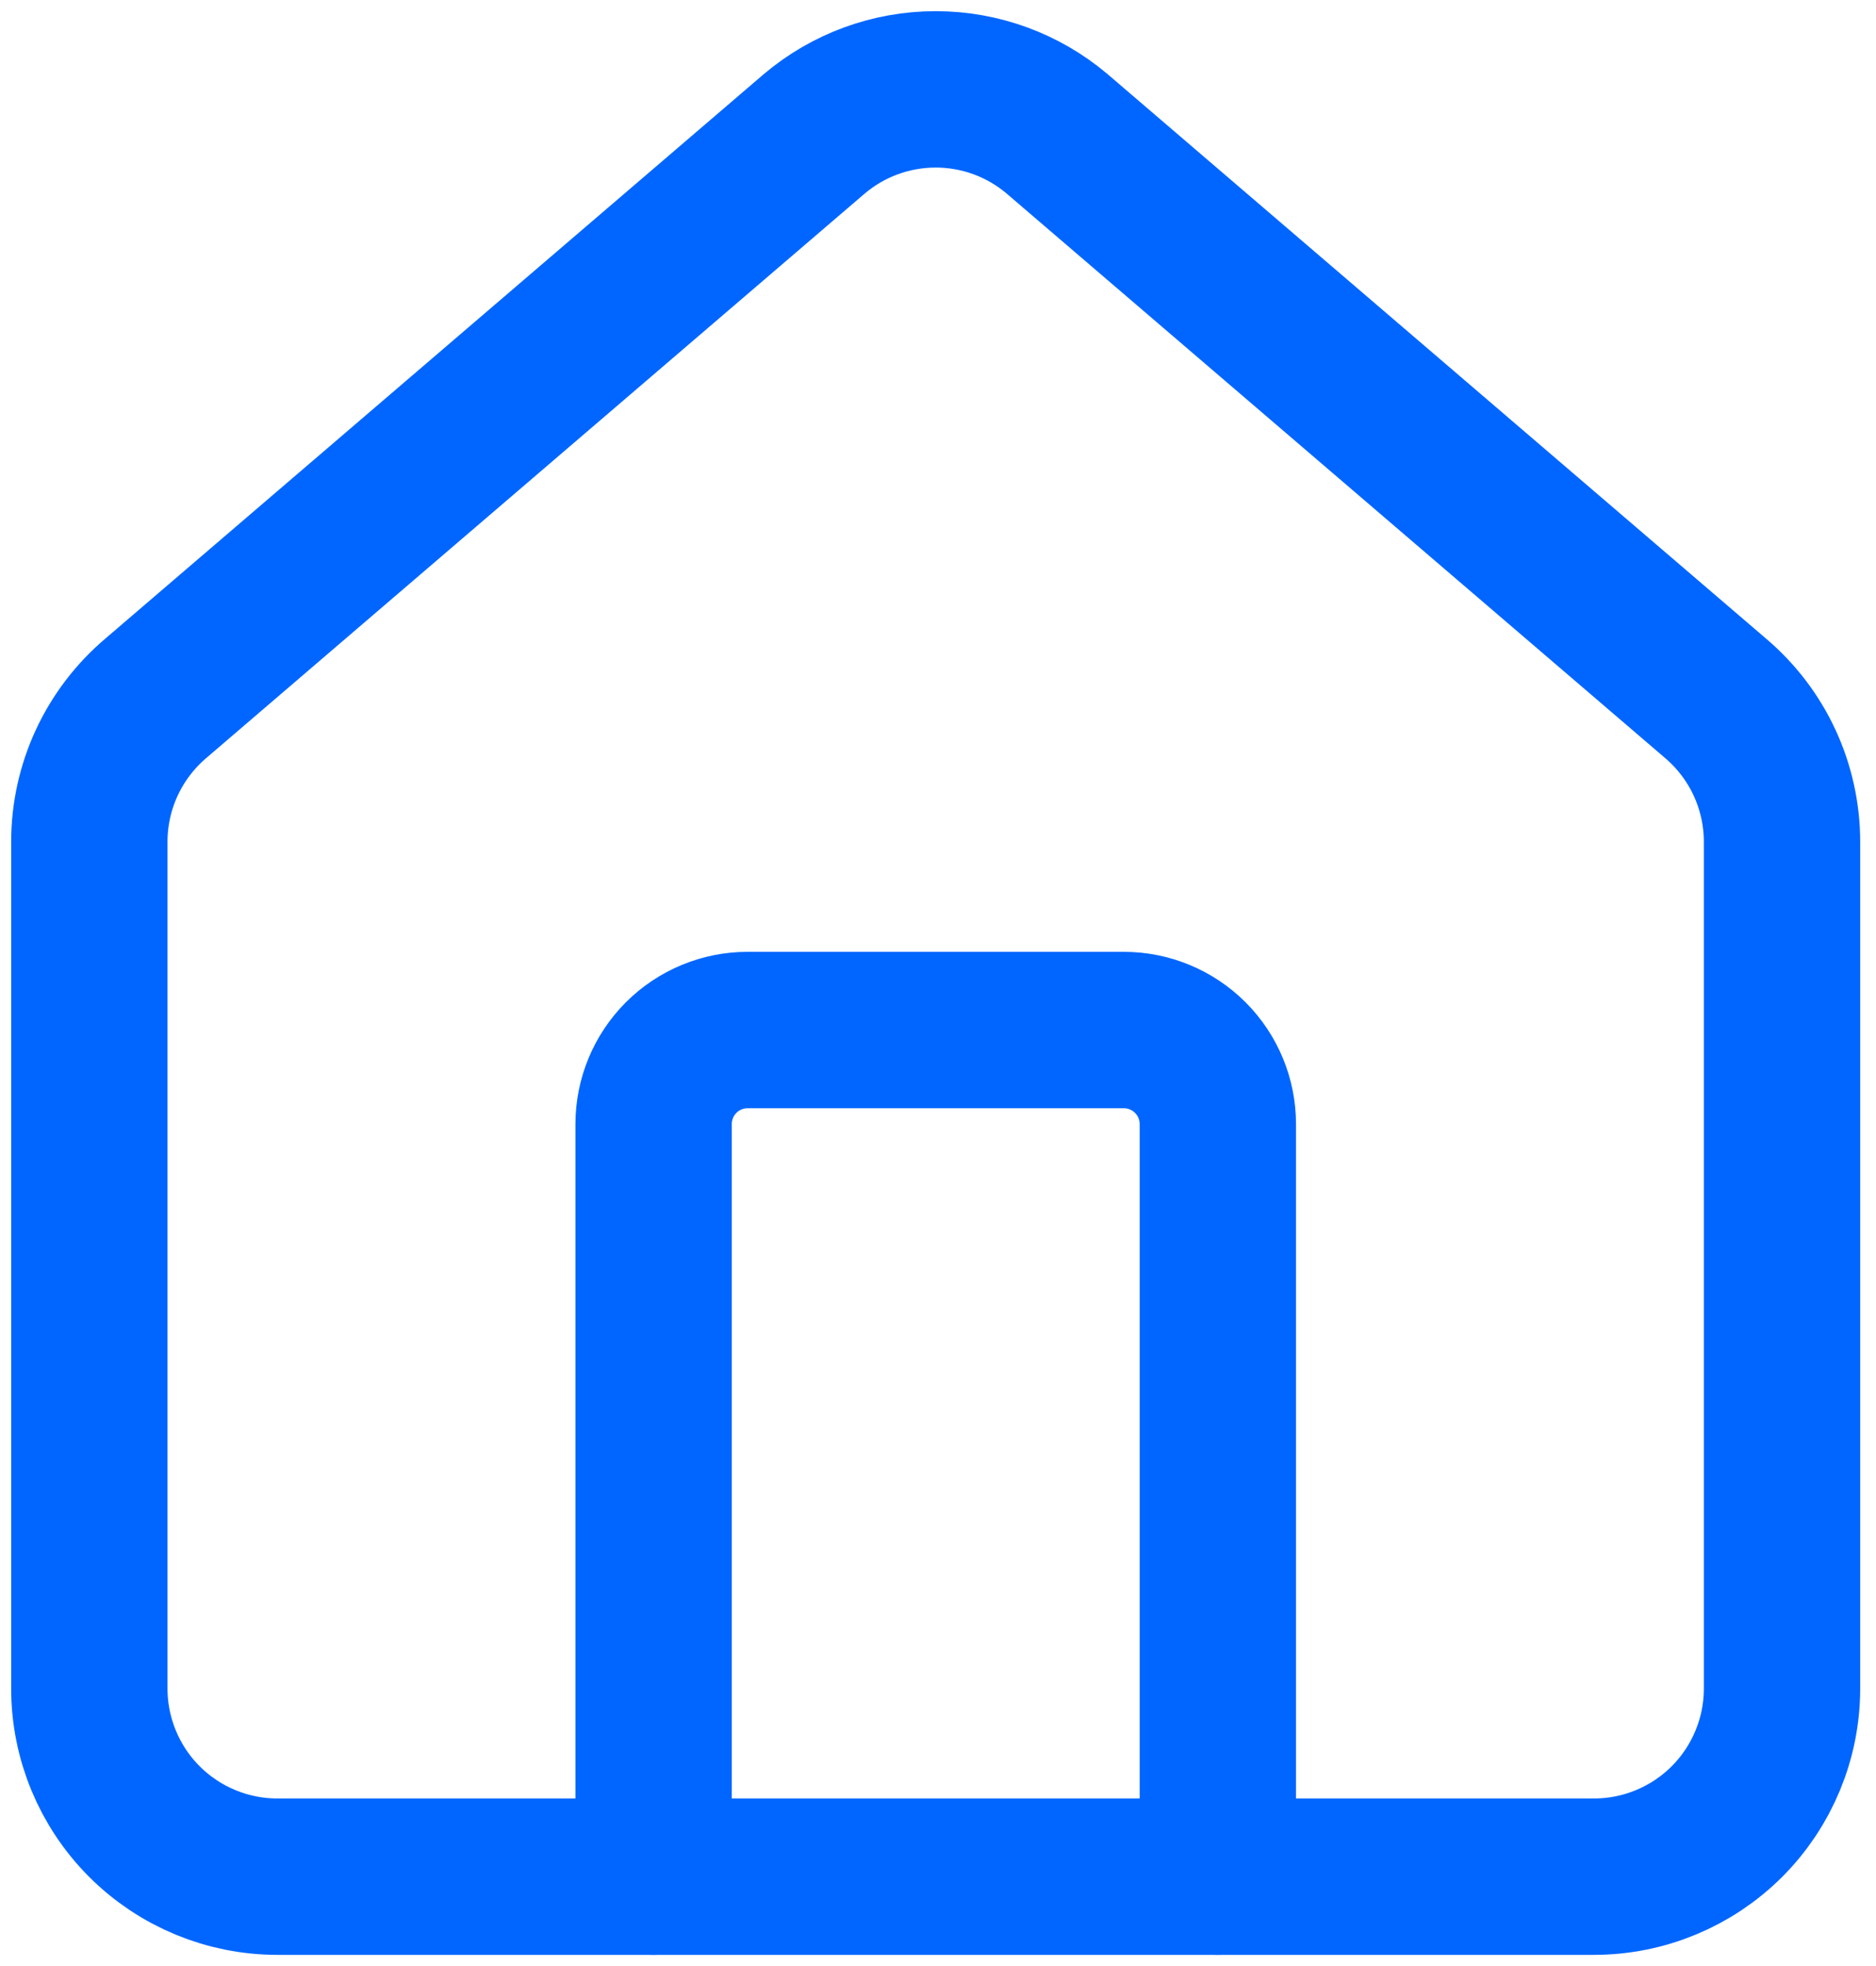 <svg width="42" height="44" viewBox="0 0 42 44" fill="none" xmlns="http://www.w3.org/2000/svg">
<path d="M27.265 42V25.157C27.265 24.599 27.043 24.064 26.648 23.669C26.253 23.274 25.718 23.052 25.159 23.052H16.738C16.18 23.052 15.644 23.274 15.249 23.669C14.855 24.064 14.633 24.599 14.633 25.157V42" stroke="#0066FF" stroke-width="3.5" stroke-linecap="round" stroke-linejoin="round"/>
<path d="M2 18.841C2 18.229 2.133 17.624 2.391 17.068C2.649 16.513 3.025 16.02 3.493 15.624L18.23 2.995C18.99 2.352 19.953 2 20.948 2C21.943 2 22.906 2.352 23.666 2.995L38.403 15.624C38.871 16.02 39.247 16.513 39.505 17.068C39.762 17.624 39.896 18.229 39.896 18.841V37.789C39.896 38.906 39.452 39.977 38.663 40.767C37.873 41.556 36.802 42 35.685 42H6.211C5.094 42 4.023 41.556 3.233 40.767C2.444 39.977 2 38.906 2 37.789V18.841Z" stroke="#0066FF" stroke-width="3.5" stroke-linecap="round" stroke-linejoin="round"/>
</svg>
